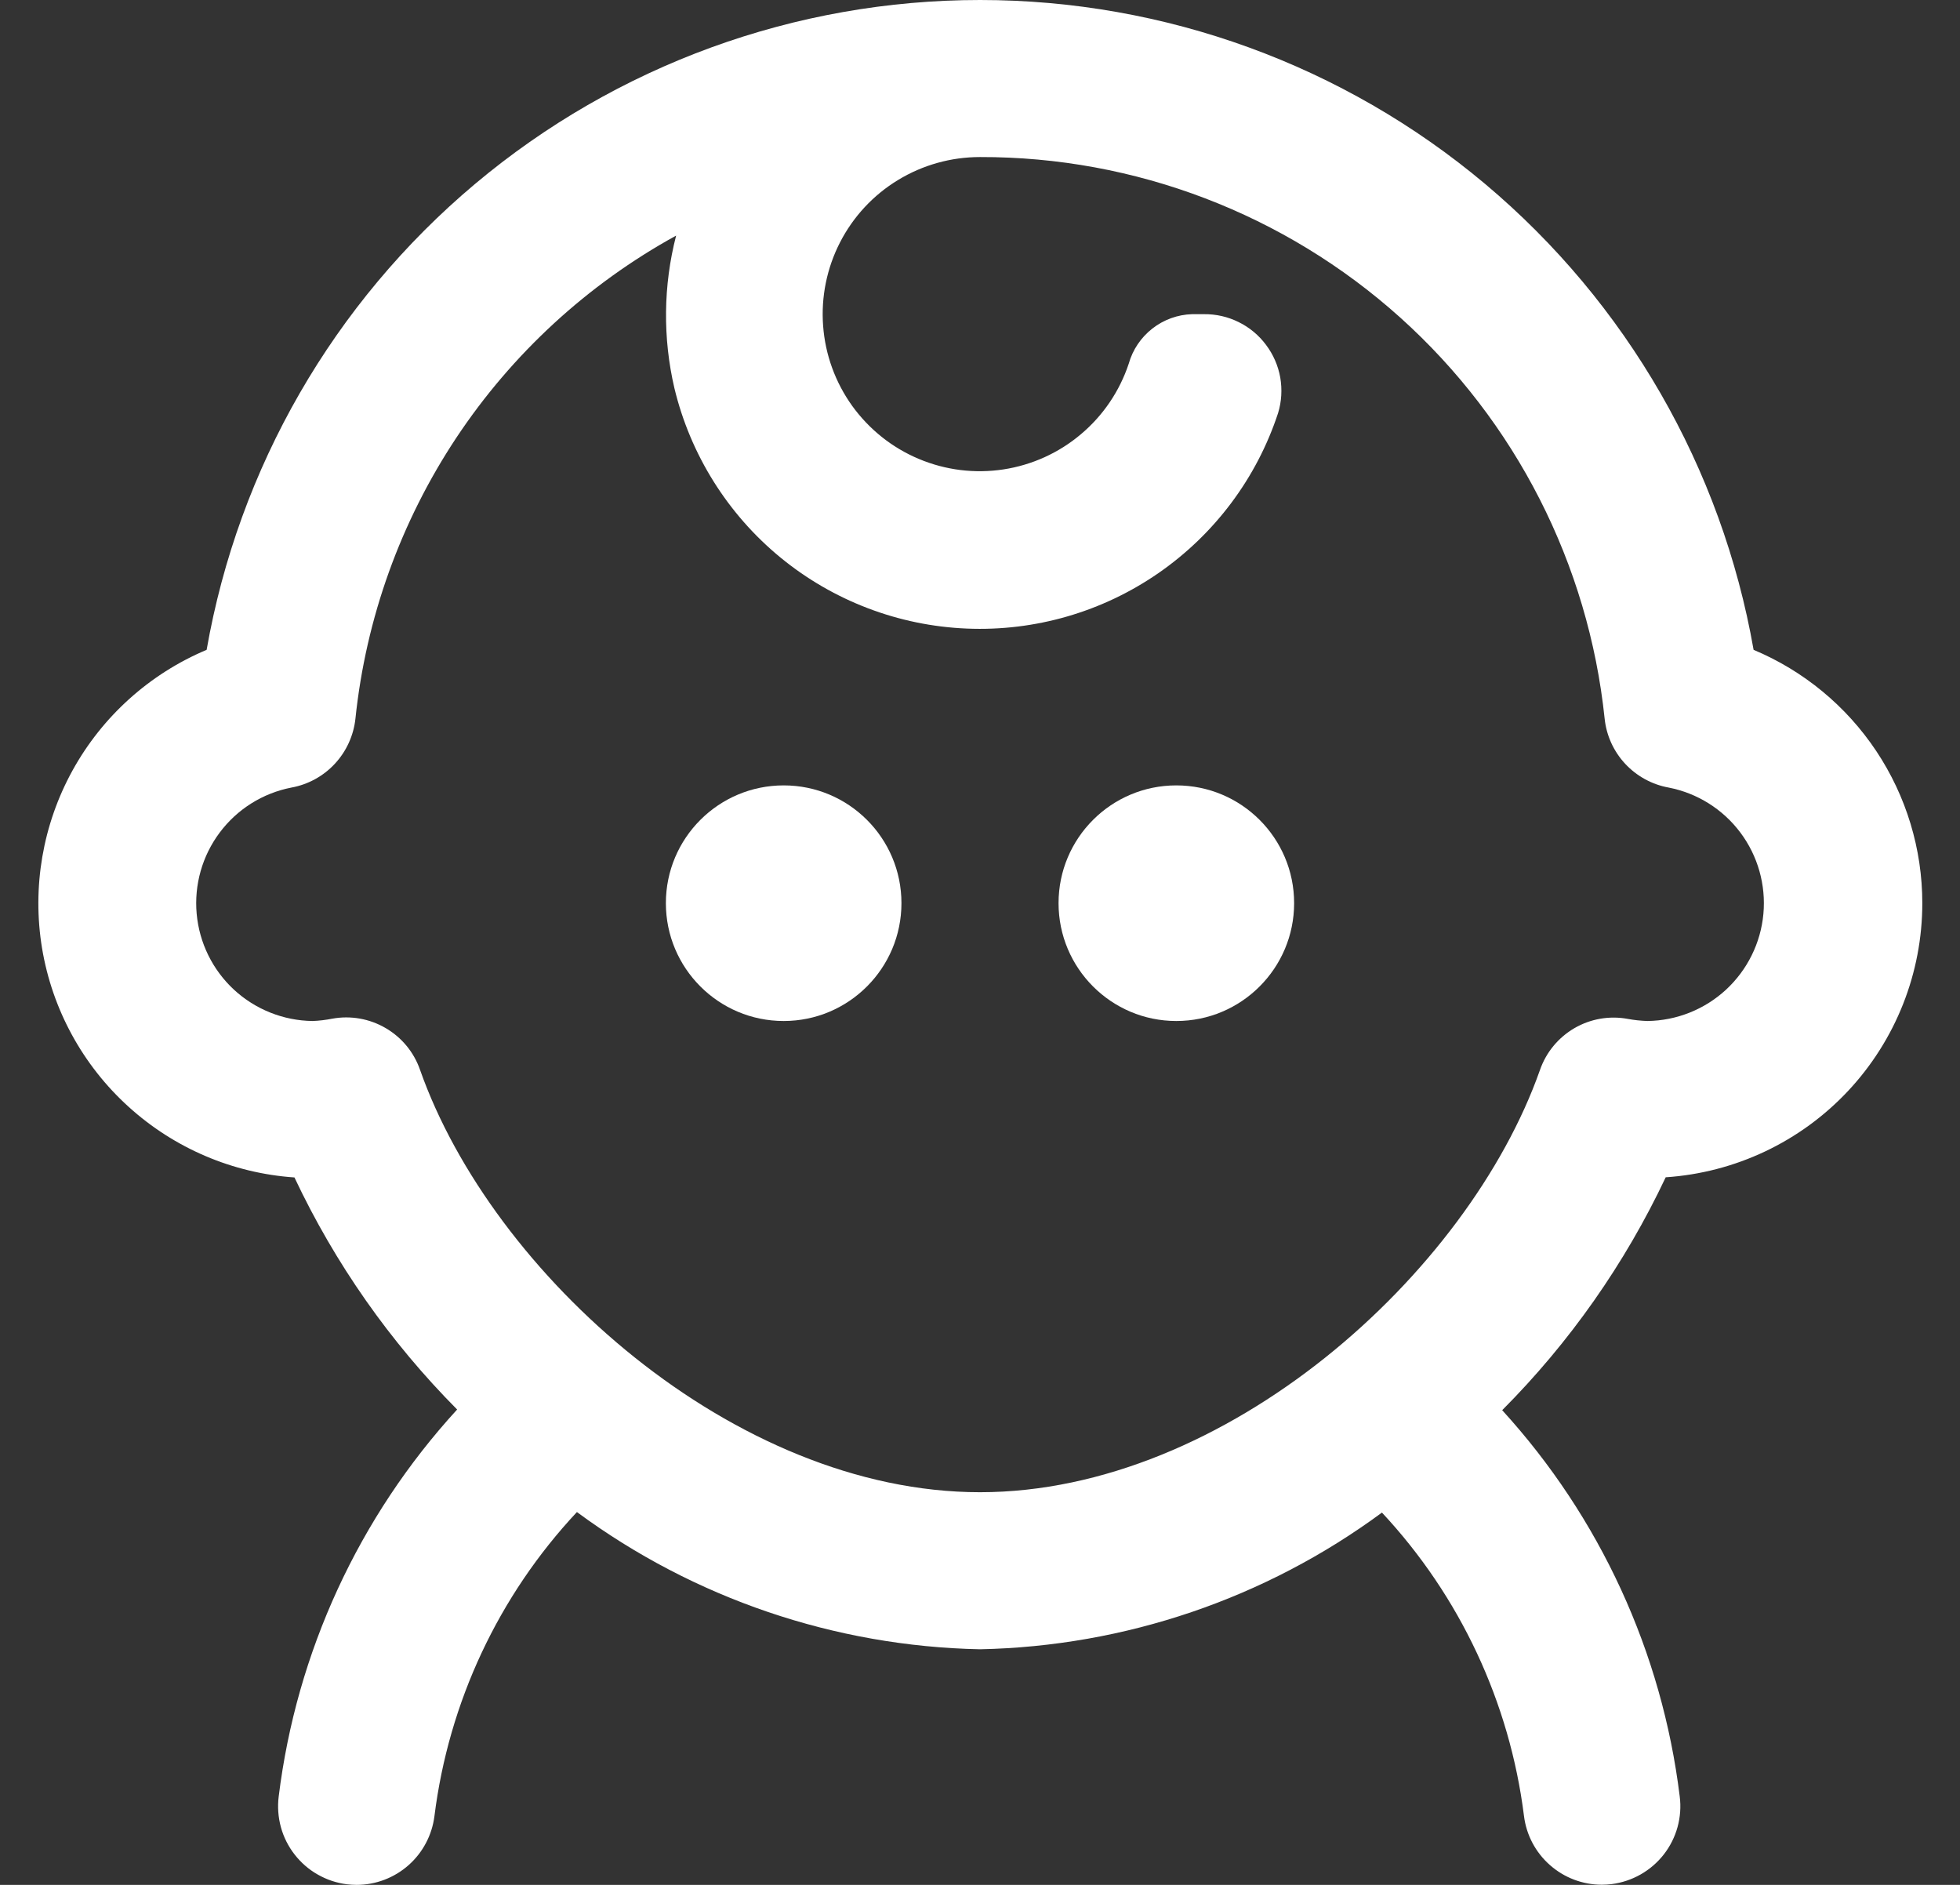 <?xml version="1.0" encoding="UTF-8"?> <svg xmlns="http://www.w3.org/2000/svg" width="26" height="25" viewBox="0 0 26 25" fill="none"><rect x="0" y="0" width="26" height="25" fill="#333333" stroke="none"/><g id="icon-enfant" clip-path="url(#clip0_972_1343)"><g id="Vector"><path id="Vector_2" d="M25.5 11.979C25.5 11.261 25.287 10.559 24.889 9.961C24.49 9.363 23.924 8.896 23.262 8.619C22.839 6.205 21.578 4.017 19.701 2.44C17.825 0.864 15.452 -0 13.001 -0C10.55 -0 8.178 0.864 6.301 2.44C4.424 4.017 3.164 6.205 2.741 8.619C1.985 8.937 1.358 9.501 0.962 10.219C0.566 10.938 0.424 11.769 0.558 12.578C0.693 13.388 1.097 14.128 1.705 14.679C2.312 15.23 3.088 15.561 3.906 15.617C4.444 16.758 5.174 17.799 6.064 18.695C4.76 20.118 3.933 21.913 3.697 23.828C3.68 23.964 3.69 24.102 3.726 24.234C3.762 24.366 3.824 24.489 3.908 24.597C3.992 24.705 4.096 24.796 4.215 24.863C4.334 24.931 4.465 24.975 4.601 24.992C4.644 24.997 4.687 25 4.73 25C4.984 25 5.229 24.907 5.419 24.739C5.609 24.571 5.731 24.34 5.763 24.088C5.952 22.578 6.613 21.166 7.653 20.055C9.204 21.2 11.073 21.836 13 21.875C14.922 21.836 16.785 21.203 18.332 20.062C19.368 21.172 20.027 22.58 20.216 24.085C20.247 24.337 20.369 24.569 20.56 24.737C20.75 24.905 20.994 24.998 21.248 24.998C21.292 24.998 21.335 24.995 21.378 24.99C21.652 24.955 21.901 24.814 22.071 24.596C22.241 24.378 22.317 24.101 22.282 23.827C22.048 21.916 21.225 20.126 19.927 18.704C20.822 17.806 21.555 16.761 22.096 15.615C23.019 15.553 23.884 15.144 24.516 14.469C25.148 13.794 25.5 12.904 25.5 11.979ZM21.592 13.514C21.349 13.469 21.098 13.513 20.885 13.637C20.671 13.762 20.509 13.958 20.428 14.192C19.474 16.898 16.261 19.792 13 19.792C9.74 19.792 6.526 16.896 5.572 14.19C5.491 13.956 5.329 13.76 5.116 13.636C4.902 13.511 4.651 13.467 4.409 13.511C4.322 13.528 4.234 13.539 4.146 13.542C3.759 13.537 3.388 13.389 3.104 13.127C2.82 12.864 2.644 12.506 2.609 12.121C2.574 11.736 2.683 11.351 2.915 11.042C3.147 10.732 3.485 10.52 3.865 10.446C4.086 10.406 4.289 10.295 4.442 10.13C4.595 9.965 4.691 9.755 4.715 9.531C4.854 8.199 5.314 6.921 6.054 5.805C6.795 4.69 7.795 3.77 8.969 3.125C8.798 3.788 8.791 4.482 8.946 5.148C9.158 6.029 9.651 6.817 10.351 7.393C11.051 7.968 11.92 8.3 12.825 8.337C13.731 8.375 14.624 8.116 15.369 7.6C16.114 7.084 16.671 6.34 16.954 5.479C17.001 5.326 17.01 5.165 16.983 5.007C16.955 4.85 16.89 4.701 16.794 4.574C16.699 4.446 16.574 4.342 16.431 4.272C16.288 4.201 16.13 4.165 15.97 4.167H15.813C15.621 4.173 15.437 4.24 15.286 4.358C15.135 4.476 15.025 4.639 14.973 4.824C14.852 5.188 14.633 5.512 14.339 5.759C14.046 6.007 13.69 6.168 13.311 6.226C12.931 6.284 12.543 6.236 12.189 6.087C11.835 5.939 11.53 5.695 11.305 5.384C11.081 5.072 10.947 4.705 10.919 4.322C10.89 3.94 10.968 3.556 11.143 3.215C11.318 2.874 11.584 2.587 11.912 2.388C12.24 2.188 12.616 2.083 13 2.083C15.058 2.078 17.045 2.837 18.576 4.213C20.106 5.589 21.072 7.484 21.286 9.531C21.309 9.755 21.405 9.965 21.558 10.13C21.712 10.295 21.914 10.406 22.136 10.446C22.515 10.52 22.854 10.732 23.086 11.042C23.318 11.351 23.427 11.736 23.392 12.121C23.357 12.506 23.18 12.864 22.896 13.127C22.612 13.389 22.241 13.537 21.854 13.542C21.766 13.539 21.678 13.53 21.592 13.514Z" fill="white"></path><path id="Vector_3" d="M10.396 13.542C11.258 13.542 11.958 12.842 11.958 11.979C11.958 11.116 11.258 10.417 10.396 10.417C9.533 10.417 8.833 11.116 8.833 11.979C8.833 12.842 9.533 13.542 10.396 13.542Z" fill="white"></path><path id="Vector_4" d="M15.604 13.542C16.467 13.542 17.167 12.842 17.167 11.979C17.167 11.116 16.467 10.417 15.604 10.417C14.742 10.417 14.042 11.116 14.042 11.979C14.042 12.842 14.742 13.542 15.604 13.542Z" fill="white"></path></g></g><defs><clipPath id="clip0_972_1343"><rect width="25" height="25" fill="white" transform="translate(0.5)"></rect></clipPath></defs></svg> 